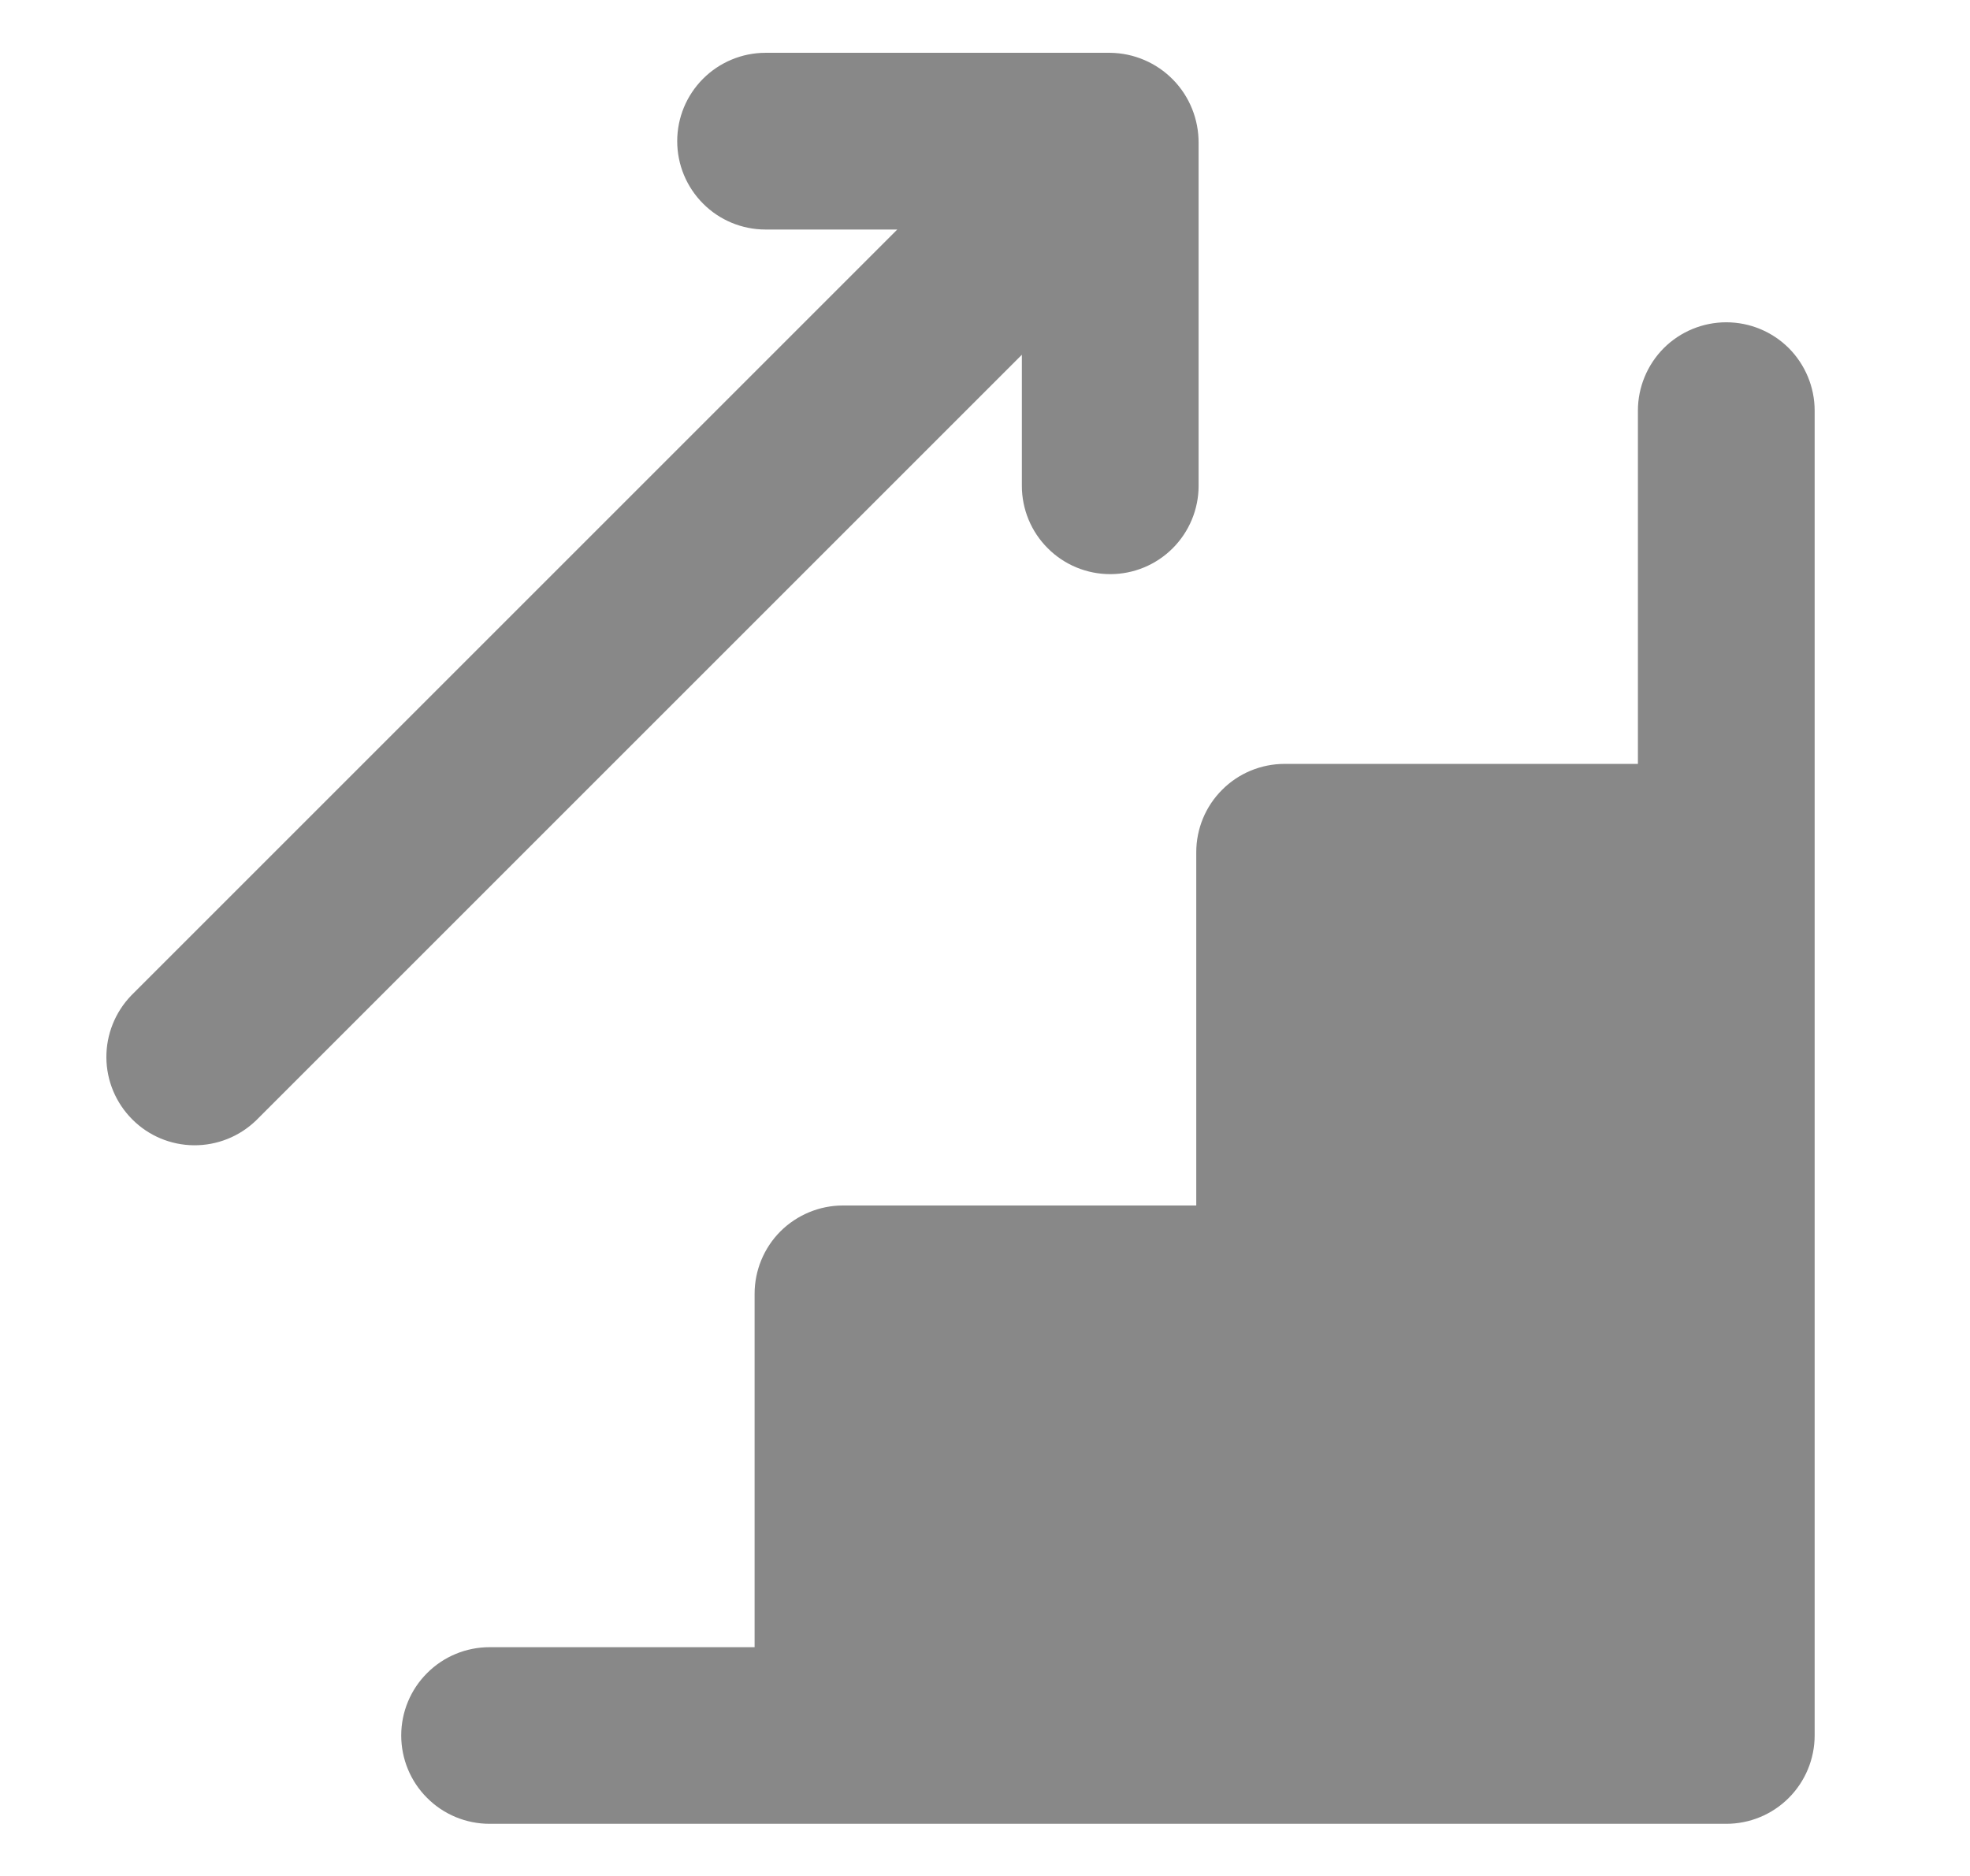 <svg width="21" height="20" viewBox="0 0 21 20" fill="none" xmlns="http://www.w3.org/2000/svg">
<g clip-path="url(#clip0_672_30921)">
<path d="M2.73 11.945L10.893 3.782V5.18C10.893 5.429 10.992 5.669 11.169 5.845C11.345 6.022 11.585 6.121 11.835 6.121C12.085 6.121 12.324 6.022 12.501 5.845C12.677 5.669 12.777 5.429 12.777 5.18V1.524C12.778 1.272 12.681 1.029 12.504 0.849C12.328 0.669 12.087 0.566 11.835 0.563H8.16C7.911 0.563 7.671 0.663 7.495 0.839C7.318 1.016 7.219 1.255 7.219 1.505C7.219 1.755 7.318 1.994 7.495 2.171C7.671 2.348 7.911 2.447 8.16 2.447H9.565L1.398 10.614C1.227 10.792 1.132 11.03 1.134 11.276C1.136 11.523 1.235 11.759 1.41 11.934C1.584 12.109 1.82 12.208 2.067 12.21C2.314 12.212 2.552 12.117 2.73 11.945ZM5.219 17.561H8.044V13.794C8.044 13.544 8.143 13.305 8.319 13.128C8.496 12.952 8.736 12.852 8.985 12.852H12.752V9.086C12.752 8.836 12.851 8.596 13.028 8.42C13.204 8.243 13.444 8.144 13.694 8.144H17.46V4.377C17.46 4.128 17.56 3.888 17.736 3.711C17.913 3.535 18.152 3.436 18.402 3.436C18.652 3.436 18.891 3.535 19.068 3.711C19.244 3.888 19.344 4.128 19.344 4.377V18.502C19.344 18.752 19.244 18.992 19.068 19.168C18.891 19.345 18.652 19.444 18.402 19.444H5.219C4.969 19.444 4.729 19.345 4.553 19.168C4.376 18.992 4.277 18.752 4.277 18.502C4.277 18.253 4.376 18.013 4.553 17.837C4.729 17.66 4.969 17.561 5.219 17.561Z" fill="#888888"/>
</g>
<defs>
<clipPath id="clip0_672_30921">
<rect width="20" height="20" fill="white" transform="translate(0.666)"/>
</clipPath>
</defs>
</svg>
